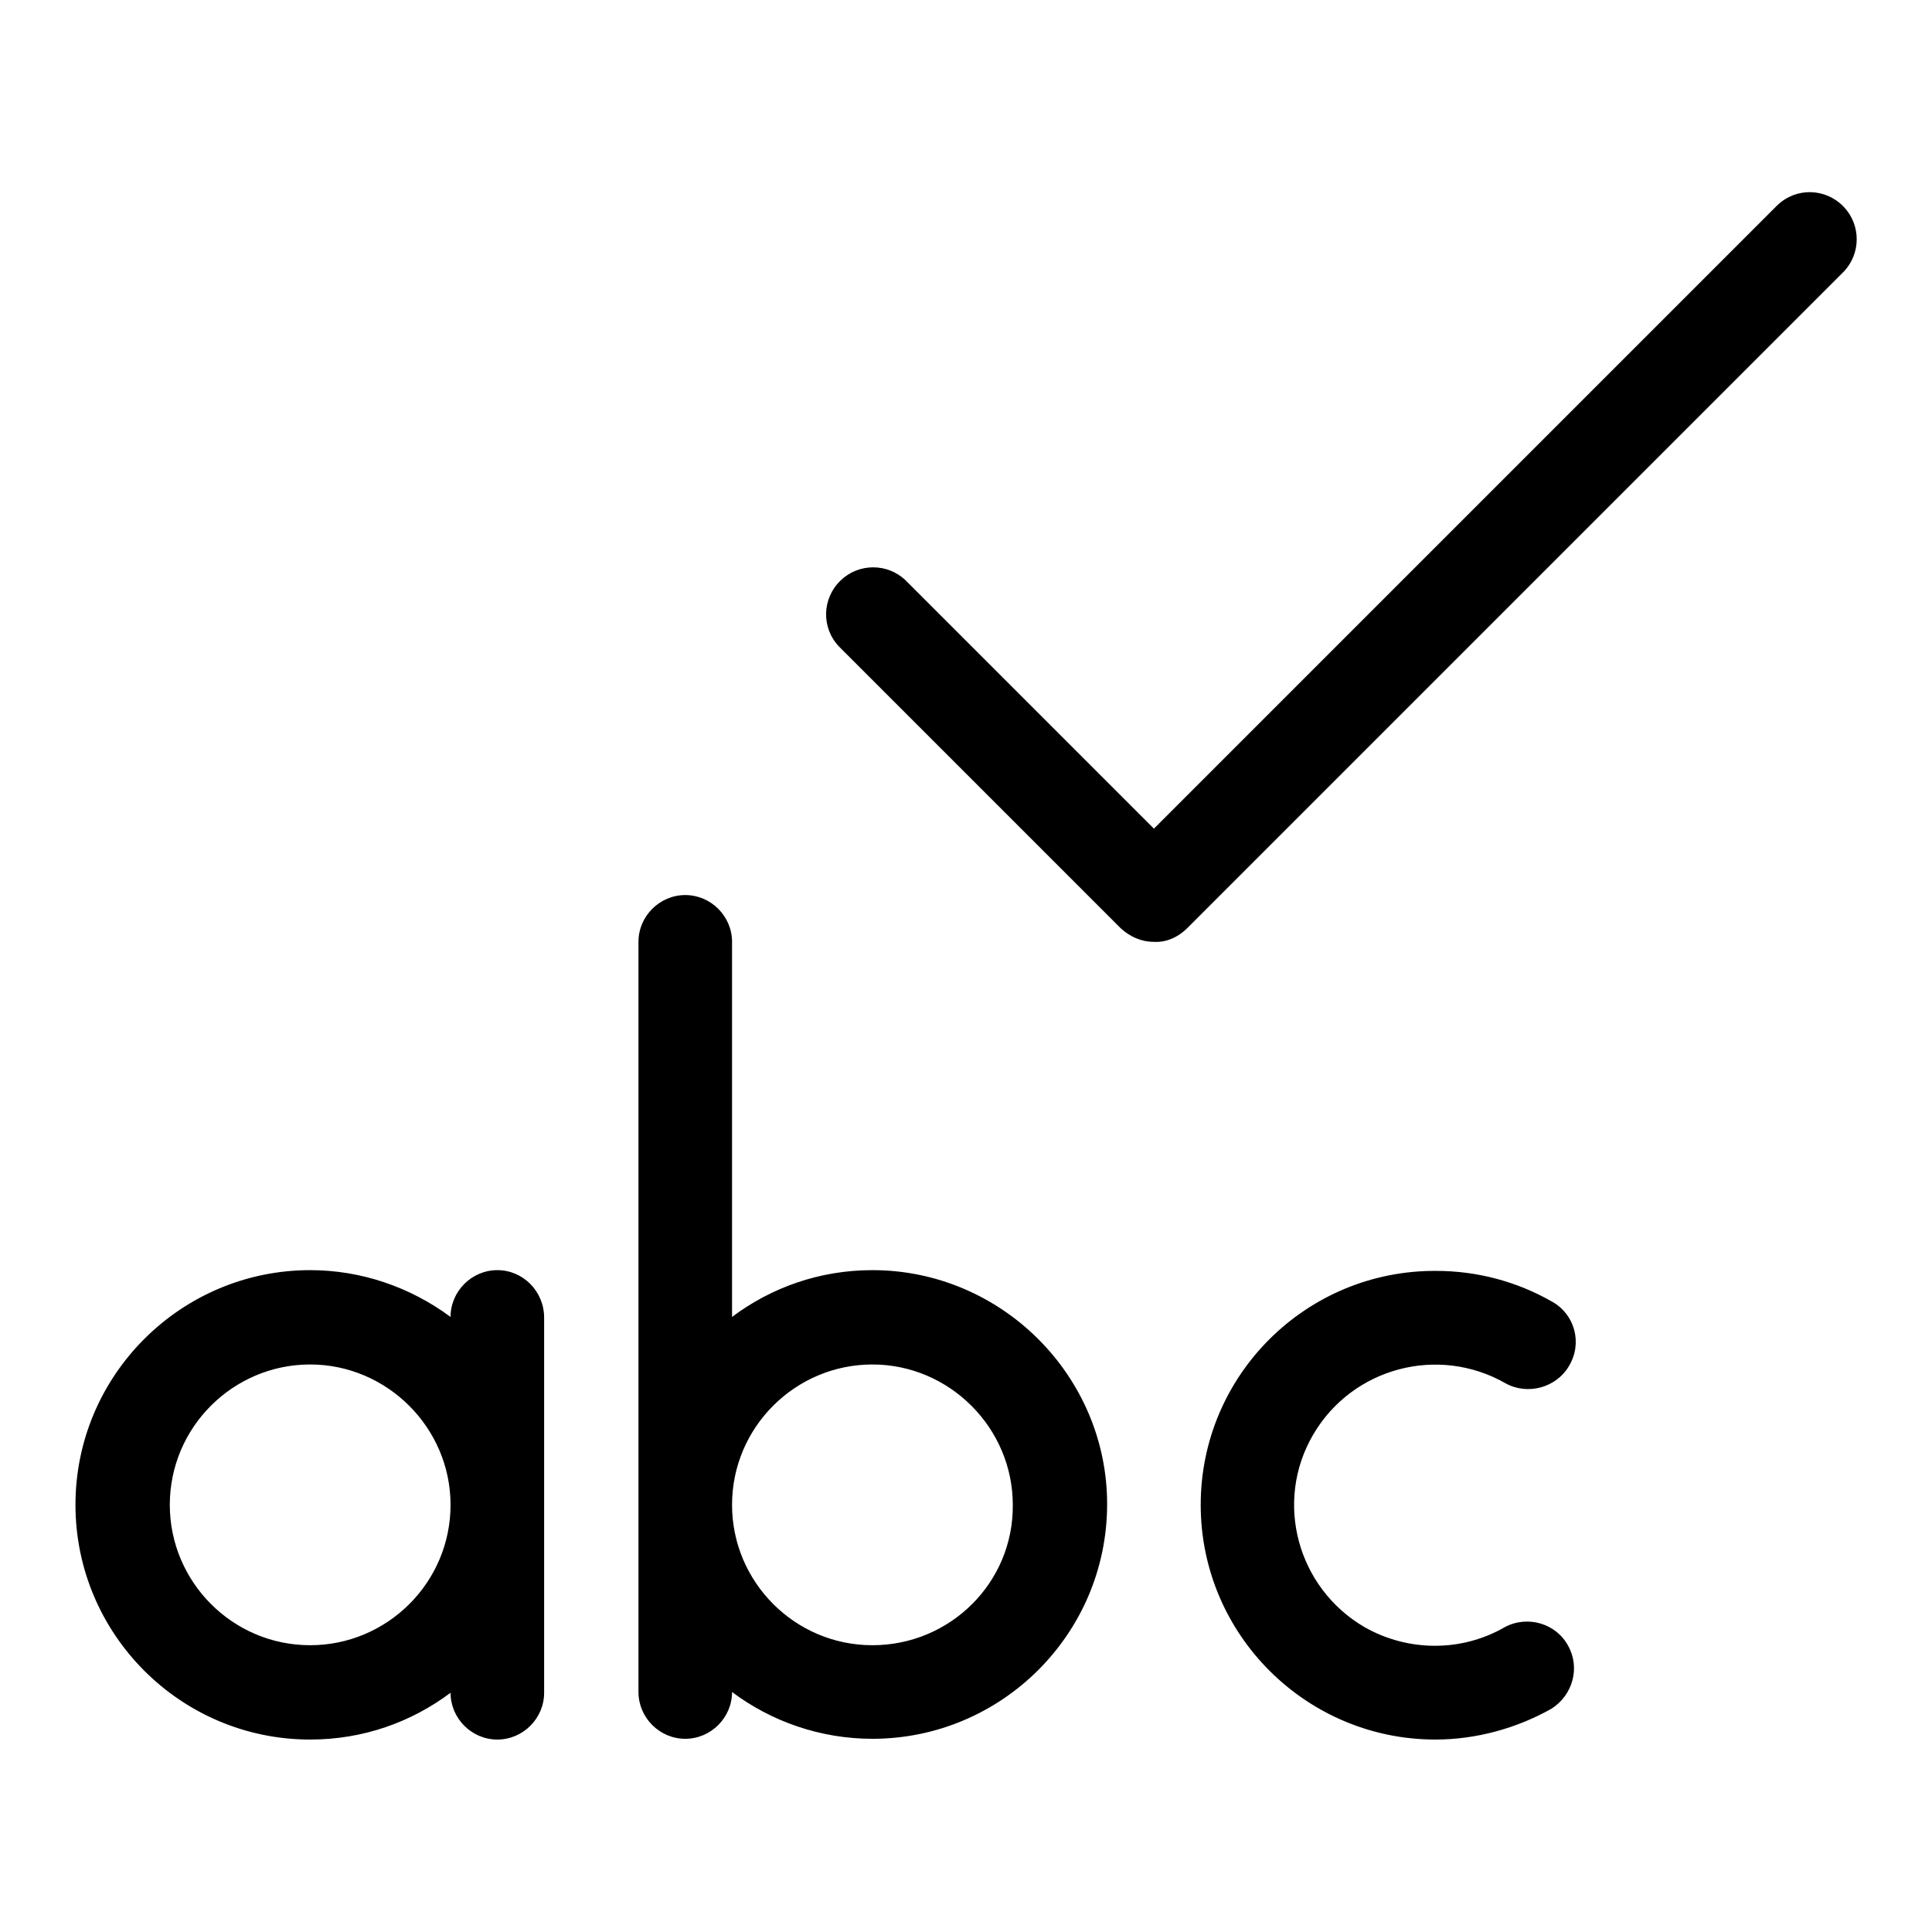 <?xml version="1.0" encoding="utf-8"?>
<!-- Svg Vector Icons : http://www.onlinewebfonts.com/icon -->
<!DOCTYPE svg PUBLIC "-//W3C//DTD SVG 1.1//EN" "http://www.w3.org/Graphics/SVG/1.1/DTD/svg11.dtd">
<svg version="1.1" xmlns="http://www.w3.org/2000/svg" xmlns:xlink="http://www.w3.org/1999/xlink" x="0px" y="0px" viewBox="0 0 256 256" enable-background="new 0 0 256 256" xml:space="preserve">
<g> <path fill="#000000" d="M65.9,168.3c-3.4,0-6.2,2.8-6.2,6.2v0c-5.4-4-11.9-6.2-18.6-6.2c-17.1,0-31.1,13.9-31.1,31.1 c0,17.1,13.9,31.1,31.1,31.1c7,0,13.4-2.3,18.6-6.2v0c0,3.4,2.8,6.2,6.2,6.2c3.4,0,6.2-2.8,6.2-6.2v-49.7 C72.1,171.1,69.3,168.3,65.9,168.3z M41.1,218c-10.3,0-18.6-8.4-18.6-18.6c0-10.3,8.4-18.6,18.6-18.6s18.6,8.4,18.6,18.6 C59.7,209.7,51.3,218,41.1,218z M115.6,168.3c-7,0-13.4,2.3-18.6,6.2v-49.7c0-3.4-2.8-6.2-6.2-6.2c-3.4,0-6.2,2.8-6.2,6.2v99.4 c0,3.4,2.8,6.2,6.2,6.2c3.4,0,6.2-2.8,6.2-6.2l0,0v0c5.2,3.9,11.7,6.2,18.6,6.2c17.1,0,31.1-13.9,31.1-31.1 C146.7,182.3,132.7,168.3,115.6,168.3z M115.6,218c-10.3,0-18.6-8.4-18.6-18.6c0-10.3,8.4-18.6,18.6-18.6s18.6,8.4,18.6,18.6 C134.3,209.7,125.9,218,115.6,218z M190.2,230.5c-17.1,0-31.1-13.9-31.1-31.1c0-17.2,14-31.1,31.2-31c5.4,0,10.7,1.4,15.4,4.1 c3,1.7,4,5.5,2.2,8.5c-1.7,2.9-5.5,3.9-8.4,2.3c-8.9-5.1-20.3-2.1-25.5,6.8s-2.1,20.3,6.8,25.5c5.8,3.3,12.9,3.3,18.6,0 c3-1.6,6.8-0.5,8.4,2.5c1.6,2.9,0.6,6.5-2.2,8.3C201,229,195.6,230.5,190.2,230.5L190.2,230.5z M152.9,124.8 c-1.7,0-3.2-0.7-4.4-1.8l-37.3-37.3c-2.4-2.5-2.3-6.4,0.2-8.8c2.4-2.3,6.2-2.3,8.6,0l32.9,32.9l82.6-82.6c2.5-2.4,6.4-2.3,8.8,0.2 c2.3,2.4,2.3,6.2,0,8.6l-87,87C156.1,124.2,154.5,124.9,152.9,124.8L152.9,124.8z"/></g>
</svg>